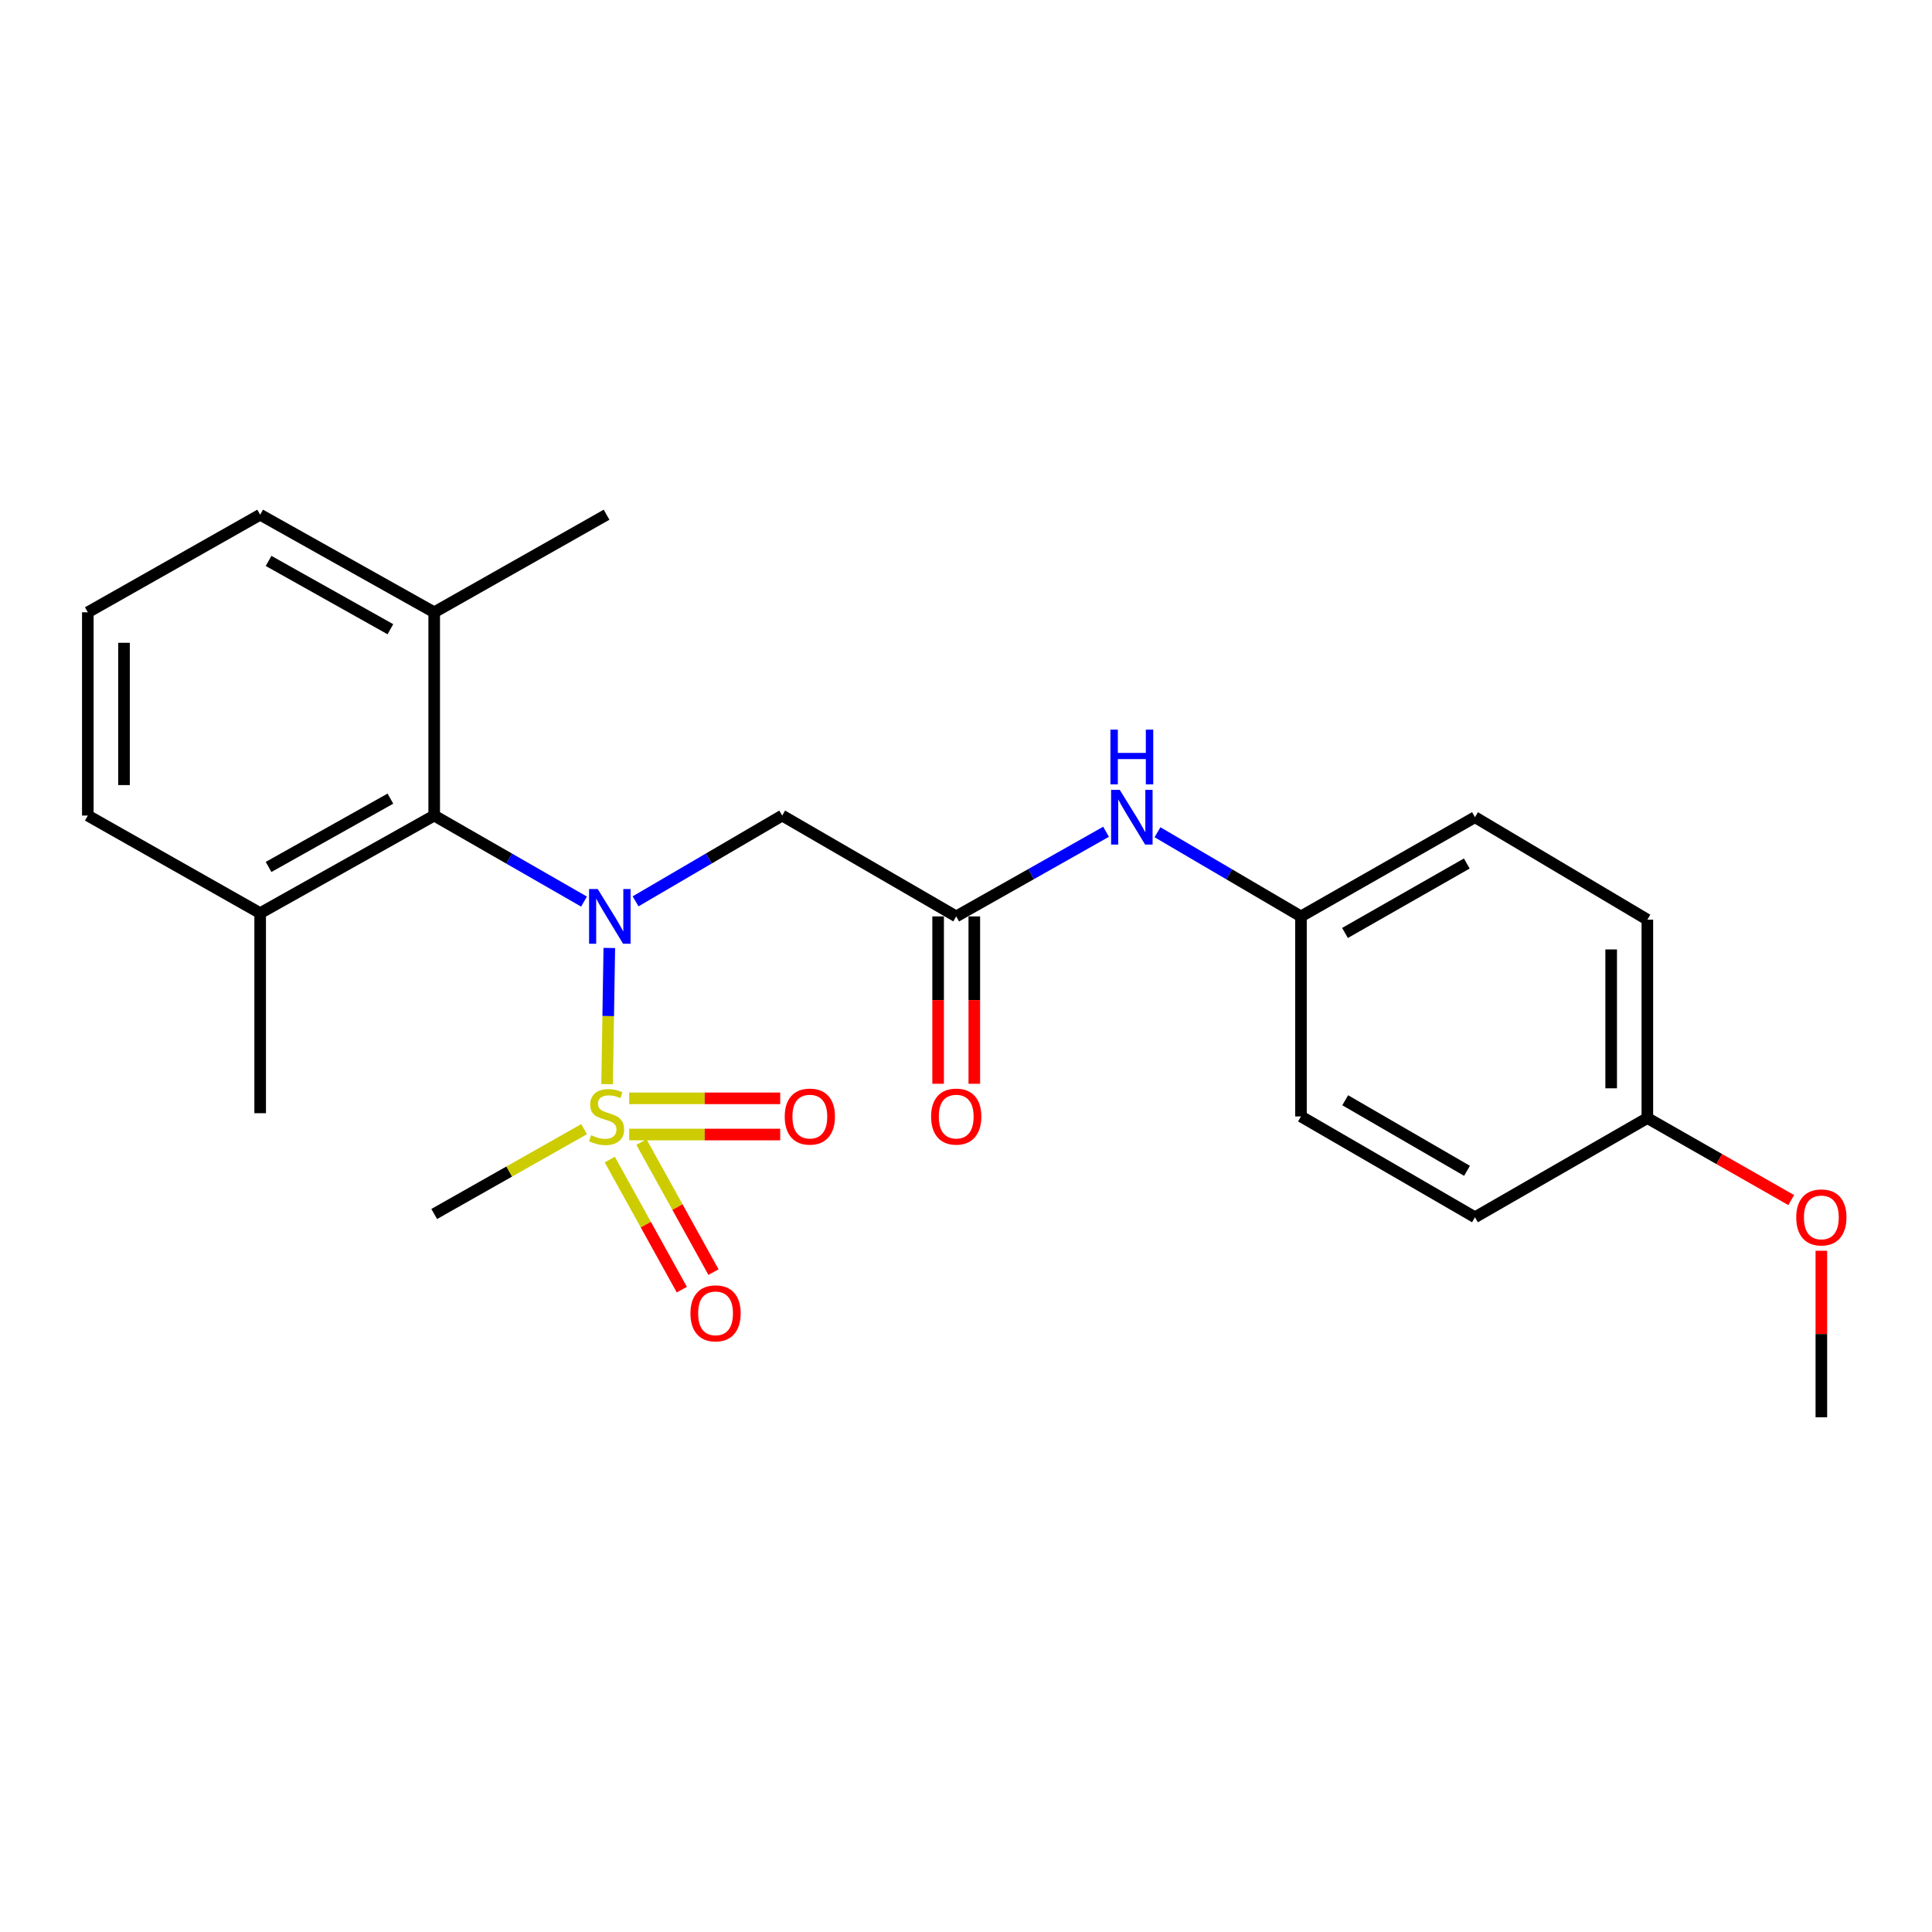 <?xml version='1.0' encoding='iso-8859-1'?>
<svg version='1.1' baseProfile='full'
              xmlns='http://www.w3.org/2000/svg'
                      xmlns:rdkit='http://www.rdkit.org/xml'
                      xmlns:xlink='http://www.w3.org/1999/xlink'
                  xml:space='preserve'
width='1000px' height='1000px' viewBox='0 0 1000 1000'>
<!-- END OF HEADER -->
<rect style='opacity:1.0;fill:#FFFFFF;stroke:none' width='1000' height='1000' x='0' y='0'> </rect>
<path class='bond-0' d='M 314.233,561.156 L 314.807,525.908' style='fill:none;fill-rule:evenodd;stroke:#CCCC00;stroke-width:6px;stroke-linecap:butt;stroke-linejoin:miter;stroke-opacity:1' />
<path class='bond-0' d='M 314.807,525.908 L 315.38,490.66' style='fill:none;fill-rule:evenodd;stroke:#0000FF;stroke-width:6px;stroke-linecap:butt;stroke-linejoin:miter;stroke-opacity:1' />
<path class='bond-4' d='M 315.622,600.193 L 334.269,633.857' style='fill:none;fill-rule:evenodd;stroke:#CCCC00;stroke-width:6px;stroke-linecap:butt;stroke-linejoin:miter;stroke-opacity:1' />
<path class='bond-4' d='M 334.269,633.857 L 352.915,667.52' style='fill:none;fill-rule:evenodd;stroke:#FF0000;stroke-width:6px;stroke-linecap:butt;stroke-linejoin:miter;stroke-opacity:1' />
<path class='bond-4' d='M 332.007,591.118 L 350.653,624.781' style='fill:none;fill-rule:evenodd;stroke:#CCCC00;stroke-width:6px;stroke-linecap:butt;stroke-linejoin:miter;stroke-opacity:1' />
<path class='bond-4' d='M 350.653,624.781 L 369.299,658.445' style='fill:none;fill-rule:evenodd;stroke:#FF0000;stroke-width:6px;stroke-linecap:butt;stroke-linejoin:miter;stroke-opacity:1' />
<path class='bond-5' d='M 325.671,587.23 L 364.752,587.23' style='fill:none;fill-rule:evenodd;stroke:#CCCC00;stroke-width:6px;stroke-linecap:butt;stroke-linejoin:miter;stroke-opacity:1' />
<path class='bond-5' d='M 364.752,587.23 L 403.834,587.23' style='fill:none;fill-rule:evenodd;stroke:#FF0000;stroke-width:6px;stroke-linecap:butt;stroke-linejoin:miter;stroke-opacity:1' />
<path class='bond-5' d='M 325.671,568.5 L 364.752,568.5' style='fill:none;fill-rule:evenodd;stroke:#CCCC00;stroke-width:6px;stroke-linecap:butt;stroke-linejoin:miter;stroke-opacity:1' />
<path class='bond-5' d='M 364.752,568.5 L 403.834,568.5' style='fill:none;fill-rule:evenodd;stroke:#FF0000;stroke-width:6px;stroke-linecap:butt;stroke-linejoin:miter;stroke-opacity:1' />
<path class='bond-10' d='M 302.318,584.455 L 263.53,606.409' style='fill:none;fill-rule:evenodd;stroke:#CCCC00;stroke-width:6px;stroke-linecap:butt;stroke-linejoin:miter;stroke-opacity:1' />
<path class='bond-10' d='M 263.53,606.409 L 224.743,628.363' style='fill:none;fill-rule:evenodd;stroke:#000000;stroke-width:6px;stroke-linecap:butt;stroke-linejoin:miter;stroke-opacity:1' />
<path class='bond-1' d='M 328.97,466.534 L 366.917,444.335' style='fill:none;fill-rule:evenodd;stroke:#0000FF;stroke-width:6px;stroke-linecap:butt;stroke-linejoin:miter;stroke-opacity:1' />
<path class='bond-1' d='M 366.917,444.335 L 404.864,422.135' style='fill:none;fill-rule:evenodd;stroke:#000000;stroke-width:6px;stroke-linecap:butt;stroke-linejoin:miter;stroke-opacity:1' />
<path class='bond-2' d='M 302.286,466.658 L 263.514,444.396' style='fill:none;fill-rule:evenodd;stroke:#0000FF;stroke-width:6px;stroke-linecap:butt;stroke-linejoin:miter;stroke-opacity:1' />
<path class='bond-2' d='M 263.514,444.396 L 224.743,422.135' style='fill:none;fill-rule:evenodd;stroke:#000000;stroke-width:6px;stroke-linecap:butt;stroke-linejoin:miter;stroke-opacity:1' />
<path class='bond-3' d='M 404.864,422.135 L 494.935,474.329' style='fill:none;fill-rule:evenodd;stroke:#000000;stroke-width:6px;stroke-linecap:butt;stroke-linejoin:miter;stroke-opacity:1' />
<path class='bond-7' d='M 224.743,422.135 L 134.662,472.644' style='fill:none;fill-rule:evenodd;stroke:#000000;stroke-width:6px;stroke-linecap:butt;stroke-linejoin:miter;stroke-opacity:1' />
<path class='bond-7' d='M 202.07,413.374 L 139.014,448.73' style='fill:none;fill-rule:evenodd;stroke:#000000;stroke-width:6px;stroke-linecap:butt;stroke-linejoin:miter;stroke-opacity:1' />
<path class='bond-8' d='M 224.743,422.135 L 224.743,316.924' style='fill:none;fill-rule:evenodd;stroke:#000000;stroke-width:6px;stroke-linecap:butt;stroke-linejoin:miter;stroke-opacity:1' />
<path class='bond-6' d='M 494.935,474.329 L 533.711,452.424' style='fill:none;fill-rule:evenodd;stroke:#000000;stroke-width:6px;stroke-linecap:butt;stroke-linejoin:miter;stroke-opacity:1' />
<path class='bond-6' d='M 533.711,452.424 L 572.488,430.519' style='fill:none;fill-rule:evenodd;stroke:#0000FF;stroke-width:6px;stroke-linecap:butt;stroke-linejoin:miter;stroke-opacity:1' />
<path class='bond-9' d='M 485.57,474.329 L 485.57,517.643' style='fill:none;fill-rule:evenodd;stroke:#000000;stroke-width:6px;stroke-linecap:butt;stroke-linejoin:miter;stroke-opacity:1' />
<path class='bond-9' d='M 485.57,517.643 L 485.57,560.957' style='fill:none;fill-rule:evenodd;stroke:#FF0000;stroke-width:6px;stroke-linecap:butt;stroke-linejoin:miter;stroke-opacity:1' />
<path class='bond-9' d='M 504.3,474.329 L 504.3,517.643' style='fill:none;fill-rule:evenodd;stroke:#000000;stroke-width:6px;stroke-linecap:butt;stroke-linejoin:miter;stroke-opacity:1' />
<path class='bond-9' d='M 504.3,517.643 L 504.3,560.957' style='fill:none;fill-rule:evenodd;stroke:#FF0000;stroke-width:6px;stroke-linecap:butt;stroke-linejoin:miter;stroke-opacity:1' />
<path class='bond-11' d='M 599.115,430.766 L 636.248,452.548' style='fill:none;fill-rule:evenodd;stroke:#0000FF;stroke-width:6px;stroke-linecap:butt;stroke-linejoin:miter;stroke-opacity:1' />
<path class='bond-11' d='M 636.248,452.548 L 673.38,474.329' style='fill:none;fill-rule:evenodd;stroke:#000000;stroke-width:6px;stroke-linecap:butt;stroke-linejoin:miter;stroke-opacity:1' />
<path class='bond-19' d='M 134.662,472.644 L 45.455,422.135' style='fill:none;fill-rule:evenodd;stroke:#000000;stroke-width:6px;stroke-linecap:butt;stroke-linejoin:miter;stroke-opacity:1' />
<path class='bond-22' d='M 134.662,472.644 L 134.662,576.19' style='fill:none;fill-rule:evenodd;stroke:#000000;stroke-width:6px;stroke-linecap:butt;stroke-linejoin:miter;stroke-opacity:1' />
<path class='bond-20' d='M 224.743,316.924 L 134.662,266.415' style='fill:none;fill-rule:evenodd;stroke:#000000;stroke-width:6px;stroke-linecap:butt;stroke-linejoin:miter;stroke-opacity:1' />
<path class='bond-20' d='M 202.07,325.685 L 139.014,290.329' style='fill:none;fill-rule:evenodd;stroke:#000000;stroke-width:6px;stroke-linecap:butt;stroke-linejoin:miter;stroke-opacity:1' />
<path class='bond-21' d='M 224.743,316.924 L 313.961,266.415' style='fill:none;fill-rule:evenodd;stroke:#000000;stroke-width:6px;stroke-linecap:butt;stroke-linejoin:miter;stroke-opacity:1' />
<path class='bond-13' d='M 673.38,474.329 L 673.38,577.865' style='fill:none;fill-rule:evenodd;stroke:#000000;stroke-width:6px;stroke-linecap:butt;stroke-linejoin:miter;stroke-opacity:1' />
<path class='bond-14' d='M 673.38,474.329 L 763.441,422.978' style='fill:none;fill-rule:evenodd;stroke:#000000;stroke-width:6px;stroke-linecap:butt;stroke-linejoin:miter;stroke-opacity:1' />
<path class='bond-14' d='M 696.167,482.898 L 759.209,446.951' style='fill:none;fill-rule:evenodd;stroke:#000000;stroke-width:6px;stroke-linecap:butt;stroke-linejoin:miter;stroke-opacity:1' />
<path class='bond-12' d='M 852.669,578.708 L 852.669,476.015' style='fill:none;fill-rule:evenodd;stroke:#000000;stroke-width:6px;stroke-linecap:butt;stroke-linejoin:miter;stroke-opacity:1' />
<path class='bond-12' d='M 833.939,563.304 L 833.939,491.419' style='fill:none;fill-rule:evenodd;stroke:#000000;stroke-width:6px;stroke-linecap:butt;stroke-linejoin:miter;stroke-opacity:1' />
<path class='bond-17' d='M 852.669,578.708 L 889.903,599.934' style='fill:none;fill-rule:evenodd;stroke:#000000;stroke-width:6px;stroke-linecap:butt;stroke-linejoin:miter;stroke-opacity:1' />
<path class='bond-17' d='M 889.903,599.934 L 927.138,621.161' style='fill:none;fill-rule:evenodd;stroke:#FF0000;stroke-width:6px;stroke-linecap:butt;stroke-linejoin:miter;stroke-opacity:1' />
<path class='bond-25' d='M 852.669,578.708 L 763.441,630.049' style='fill:none;fill-rule:evenodd;stroke:#000000;stroke-width:6px;stroke-linecap:butt;stroke-linejoin:miter;stroke-opacity:1' />
<path class='bond-16' d='M 673.38,577.865 L 763.441,630.049' style='fill:none;fill-rule:evenodd;stroke:#000000;stroke-width:6px;stroke-linecap:butt;stroke-linejoin:miter;stroke-opacity:1' />
<path class='bond-16' d='M 696.28,569.487 L 759.322,606.015' style='fill:none;fill-rule:evenodd;stroke:#000000;stroke-width:6px;stroke-linecap:butt;stroke-linejoin:miter;stroke-opacity:1' />
<path class='bond-15' d='M 763.441,422.978 L 852.669,476.015' style='fill:none;fill-rule:evenodd;stroke:#000000;stroke-width:6px;stroke-linecap:butt;stroke-linejoin:miter;stroke-opacity:1' />
<path class='bond-23' d='M 942.729,647.398 L 942.729,690.491' style='fill:none;fill-rule:evenodd;stroke:#FF0000;stroke-width:6px;stroke-linecap:butt;stroke-linejoin:miter;stroke-opacity:1' />
<path class='bond-23' d='M 942.729,690.491 L 942.729,733.585' style='fill:none;fill-rule:evenodd;stroke:#000000;stroke-width:6px;stroke-linecap:butt;stroke-linejoin:miter;stroke-opacity:1' />
<path class='bond-18' d='M 45.455,316.924 L 134.662,266.415' style='fill:none;fill-rule:evenodd;stroke:#000000;stroke-width:6px;stroke-linecap:butt;stroke-linejoin:miter;stroke-opacity:1' />
<path class='bond-24' d='M 45.455,316.924 L 45.455,422.135' style='fill:none;fill-rule:evenodd;stroke:#000000;stroke-width:6px;stroke-linecap:butt;stroke-linejoin:miter;stroke-opacity:1' />
<path class='bond-24' d='M 64.185,332.706 L 64.185,406.353' style='fill:none;fill-rule:evenodd;stroke:#000000;stroke-width:6px;stroke-linecap:butt;stroke-linejoin:miter;stroke-opacity:1' />
<path  class='atom-0' d='M 305.961 587.585
Q 306.281 587.705, 307.601 588.265
Q 308.921 588.825, 310.361 589.185
Q 311.841 589.505, 313.281 589.505
Q 315.961 589.505, 317.521 588.225
Q 319.081 586.905, 319.081 584.625
Q 319.081 583.065, 318.281 582.105
Q 317.521 581.145, 316.321 580.625
Q 315.121 580.105, 313.121 579.505
Q 310.601 578.745, 309.081 578.025
Q 307.601 577.305, 306.521 575.785
Q 305.481 574.265, 305.481 571.705
Q 305.481 568.145, 307.881 565.945
Q 310.321 563.745, 315.121 563.745
Q 318.401 563.745, 322.121 565.305
L 321.201 568.385
Q 317.801 566.985, 315.241 566.985
Q 312.481 566.985, 310.961 568.145
Q 309.441 569.265, 309.481 571.225
Q 309.481 572.745, 310.241 573.665
Q 311.041 574.585, 312.161 575.105
Q 313.321 575.625, 315.241 576.225
Q 317.801 577.025, 319.321 577.825
Q 320.841 578.625, 321.921 580.265
Q 323.041 581.865, 323.041 584.625
Q 323.041 588.545, 320.401 590.665
Q 317.801 592.745, 313.441 592.745
Q 310.921 592.745, 309.001 592.185
Q 307.121 591.665, 304.881 590.745
L 305.961 587.585
' fill='#CCCC00'/>
<path  class='atom-1' d='M 309.386 460.169
L 318.666 475.169
Q 319.586 476.649, 321.066 479.329
Q 322.546 482.009, 322.626 482.169
L 322.626 460.169
L 326.386 460.169
L 326.386 488.489
L 322.506 488.489
L 312.546 472.089
Q 311.386 470.169, 310.146 467.969
Q 308.946 465.769, 308.586 465.089
L 308.586 488.489
L 304.906 488.489
L 304.906 460.169
L 309.386 460.169
' fill='#0000FF'/>
<path  class='atom-5' d='M 357.369 679.785
Q 357.369 672.985, 360.729 669.185
Q 364.089 665.385, 370.369 665.385
Q 376.649 665.385, 380.009 669.185
Q 383.369 672.985, 383.369 679.785
Q 383.369 686.665, 379.969 690.585
Q 376.569 694.465, 370.369 694.465
Q 364.129 694.465, 360.729 690.585
Q 357.369 686.705, 357.369 679.785
M 370.369 691.265
Q 374.689 691.265, 377.009 688.385
Q 379.369 685.465, 379.369 679.785
Q 379.369 674.225, 377.009 671.425
Q 374.689 668.585, 370.369 668.585
Q 366.049 668.585, 363.689 671.385
Q 361.369 674.185, 361.369 679.785
Q 361.369 685.505, 363.689 688.385
Q 366.049 691.265, 370.369 691.265
' fill='#FF0000'/>
<path  class='atom-6' d='M 406.172 577.945
Q 406.172 571.145, 409.532 567.345
Q 412.892 563.545, 419.172 563.545
Q 425.452 563.545, 428.812 567.345
Q 432.172 571.145, 432.172 577.945
Q 432.172 584.825, 428.772 588.745
Q 425.372 592.625, 419.172 592.625
Q 412.932 592.625, 409.532 588.745
Q 406.172 584.865, 406.172 577.945
M 419.172 589.425
Q 423.492 589.425, 425.812 586.545
Q 428.172 583.625, 428.172 577.945
Q 428.172 572.385, 425.812 569.585
Q 423.492 566.745, 419.172 566.745
Q 414.852 566.745, 412.492 569.545
Q 410.172 572.345, 410.172 577.945
Q 410.172 583.665, 412.492 586.545
Q 414.852 589.425, 419.172 589.425
' fill='#FF0000'/>
<path  class='atom-7' d='M 579.578 408.818
L 588.858 423.818
Q 589.778 425.298, 591.258 427.978
Q 592.738 430.658, 592.818 430.818
L 592.818 408.818
L 596.578 408.818
L 596.578 437.138
L 592.698 437.138
L 582.738 420.738
Q 581.578 418.818, 580.338 416.618
Q 579.138 414.418, 578.778 413.738
L 578.778 437.138
L 575.098 437.138
L 575.098 408.818
L 579.578 408.818
' fill='#0000FF'/>
<path  class='atom-7' d='M 574.758 377.666
L 578.598 377.666
L 578.598 389.706
L 593.078 389.706
L 593.078 377.666
L 596.918 377.666
L 596.918 405.986
L 593.078 405.986
L 593.078 392.906
L 578.598 392.906
L 578.598 405.986
L 574.758 405.986
L 574.758 377.666
' fill='#0000FF'/>
<path  class='atom-10' d='M 481.935 577.945
Q 481.935 571.145, 485.295 567.345
Q 488.655 563.545, 494.935 563.545
Q 501.215 563.545, 504.575 567.345
Q 507.935 571.145, 507.935 577.945
Q 507.935 584.825, 504.535 588.745
Q 501.135 592.625, 494.935 592.625
Q 488.695 592.625, 485.295 588.745
Q 481.935 584.865, 481.935 577.945
M 494.935 589.425
Q 499.255 589.425, 501.575 586.545
Q 503.935 583.625, 503.935 577.945
Q 503.935 572.385, 501.575 569.585
Q 499.255 566.745, 494.935 566.745
Q 490.615 566.745, 488.255 569.545
Q 485.935 572.345, 485.935 577.945
Q 485.935 583.665, 488.255 586.545
Q 490.615 589.425, 494.935 589.425
' fill='#FF0000'/>
<path  class='atom-18' d='M 929.729 630.129
Q 929.729 623.329, 933.089 619.529
Q 936.449 615.729, 942.729 615.729
Q 949.009 615.729, 952.369 619.529
Q 955.729 623.329, 955.729 630.129
Q 955.729 637.009, 952.329 640.929
Q 948.929 644.809, 942.729 644.809
Q 936.489 644.809, 933.089 640.929
Q 929.729 637.049, 929.729 630.129
M 942.729 641.609
Q 947.049 641.609, 949.369 638.729
Q 951.729 635.809, 951.729 630.129
Q 951.729 624.569, 949.369 621.769
Q 947.049 618.929, 942.729 618.929
Q 938.409 618.929, 936.049 621.729
Q 933.729 624.529, 933.729 630.129
Q 933.729 635.849, 936.049 638.729
Q 938.409 641.609, 942.729 641.609
' fill='#FF0000'/>
</svg>
